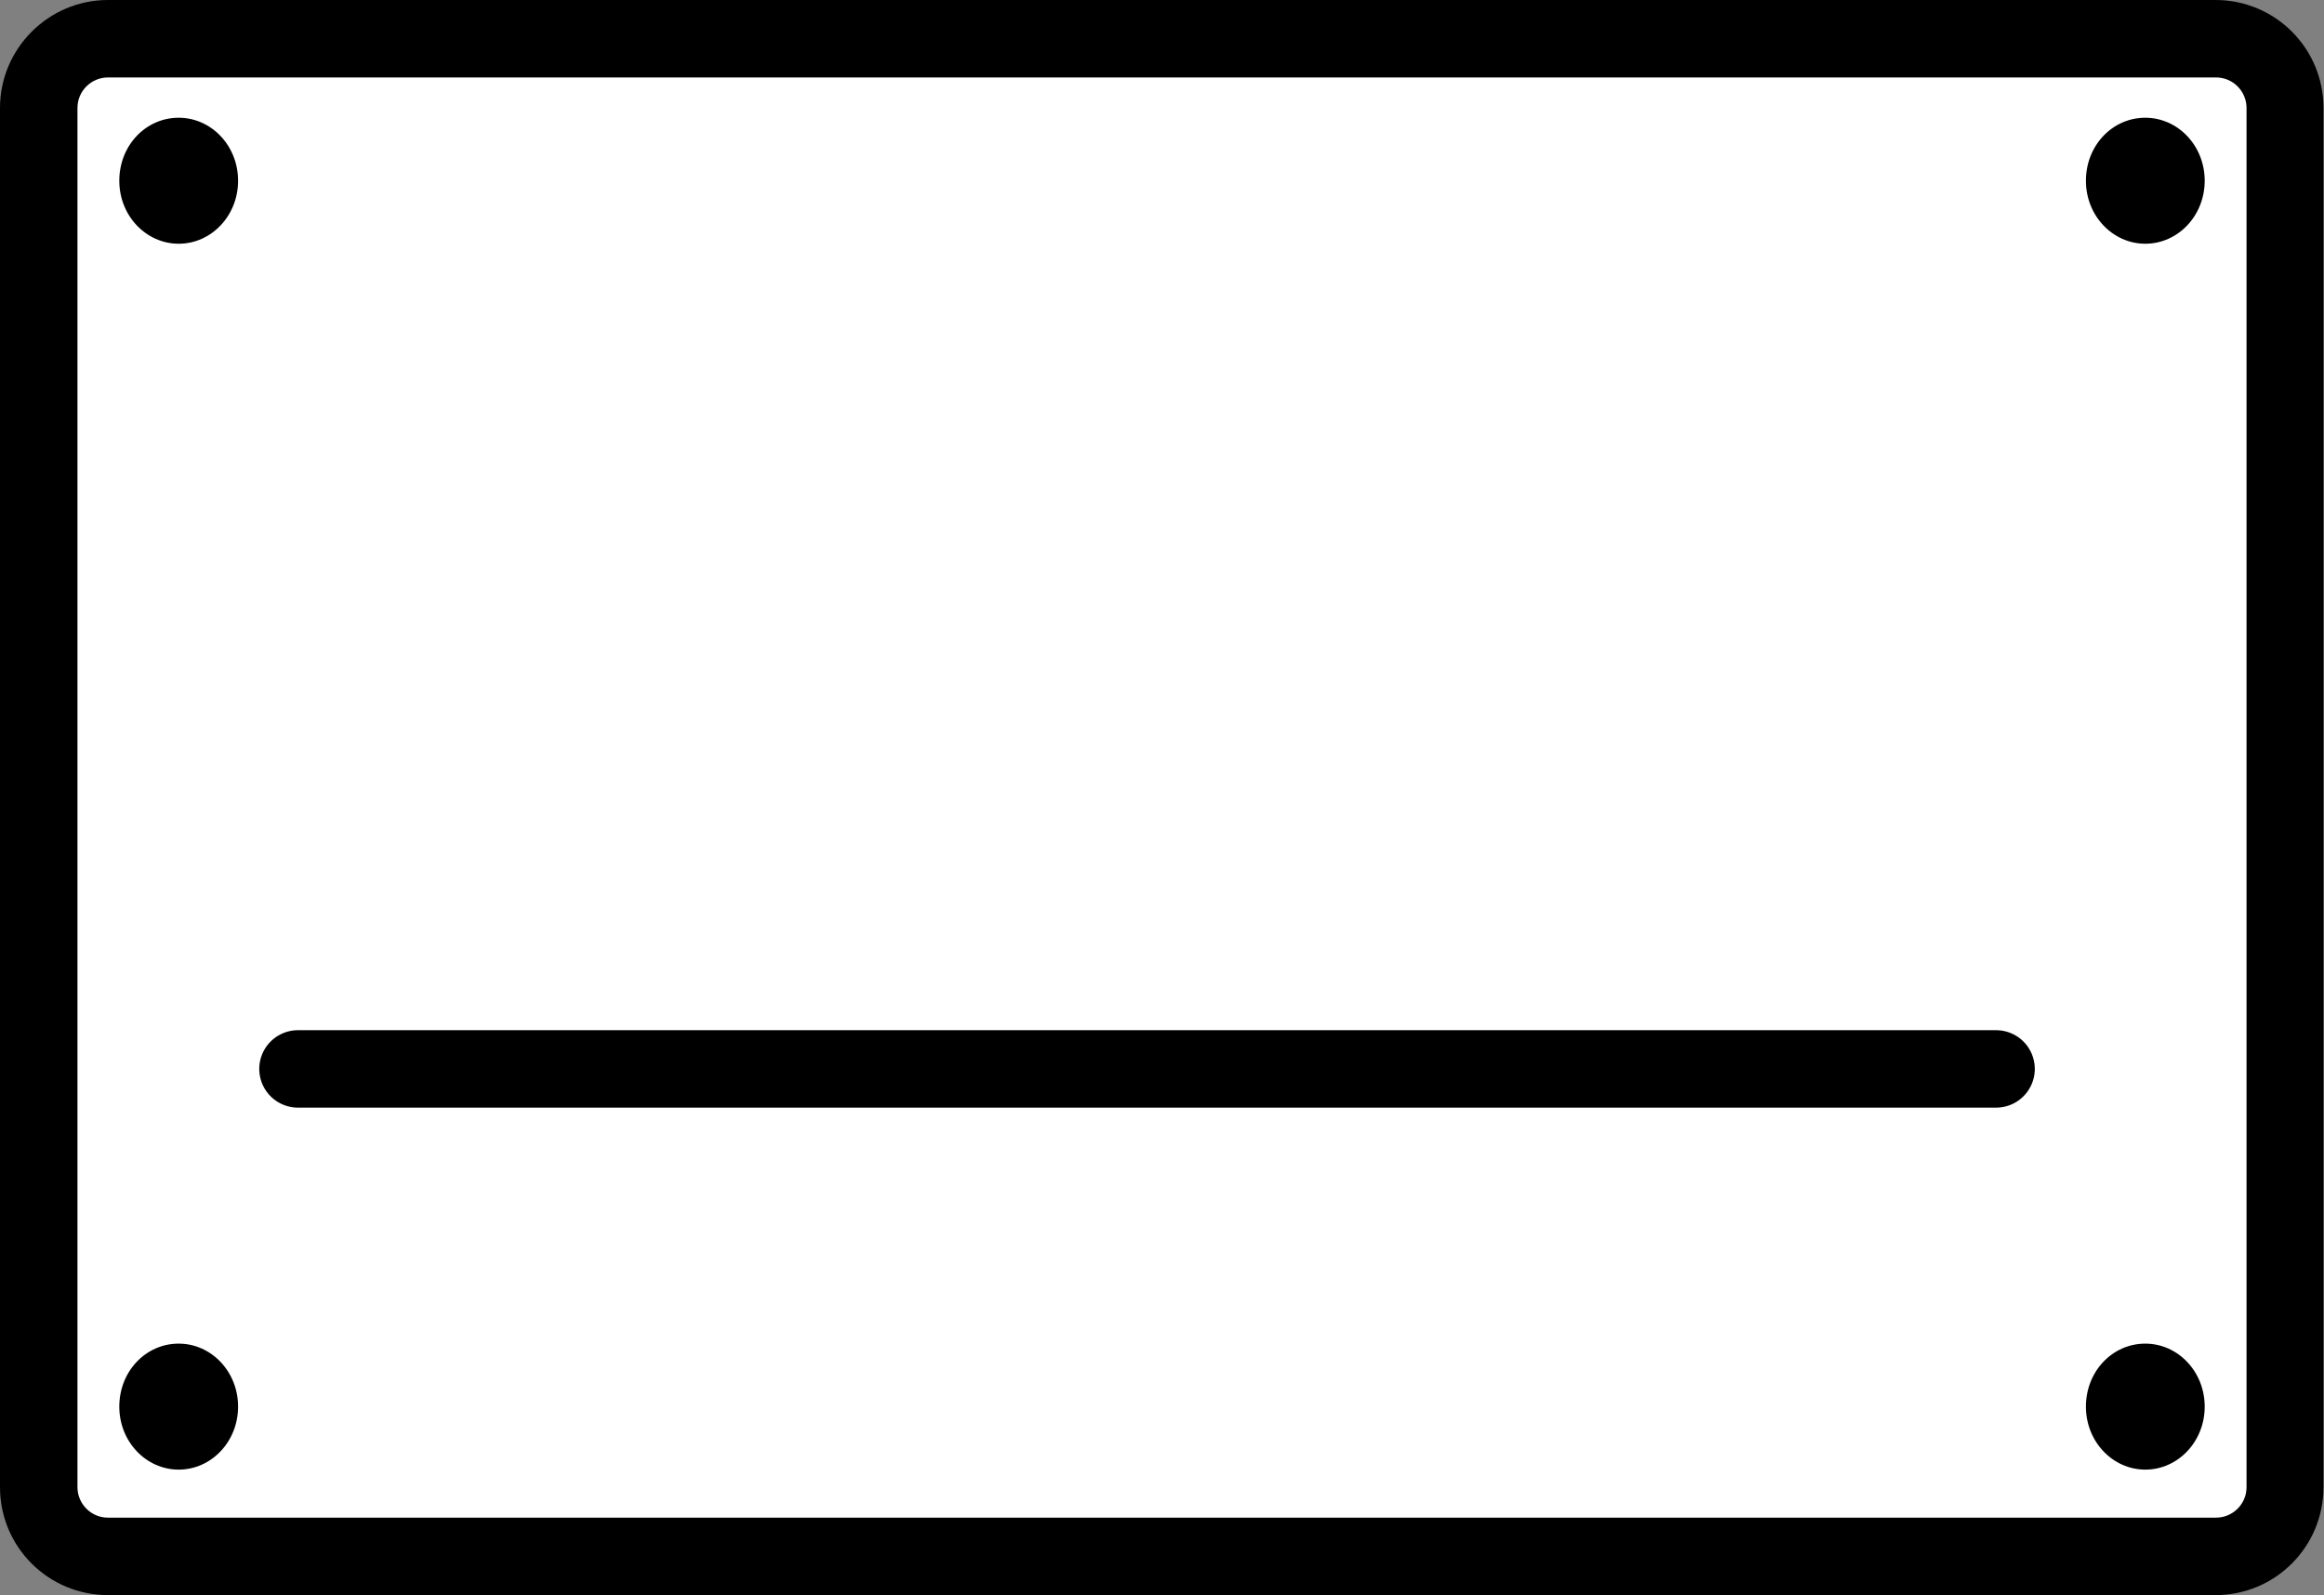 <?xml version="1.0" encoding="UTF-8"?>
<svg id="_レイヤー_2" data-name="レイヤー_2" xmlns="http://www.w3.org/2000/svg" viewBox="0 0 45 30.89">
  <rect x="0" y="0" width="45" height="30.89" fill="#808080" stroke="none"/>
  <defs>
    <style>
      .cls-1, .cls-2 {
        fill: #fff;
      }

      .cls-2 {
        stroke: #000;
        stroke-linecap: round;
        stroke-linejoin: round;
        stroke-width: 1.5px;
      }
    </style>
  </defs>
  <g id="_テキスト" data-name="テキスト">
    <g>
      <g>
        <rect class="cls-1" x=".75" y=".75" width="43.5" height="29.39" rx="1.34" ry="1.34"/>
        <path d="M42.91,1.5c.33,0,.59.27.59.59v26.71c0,.33-.27.59-.59.59H2.09c-.33,0-.59-.27-.59-.59V2.09c0-.33.27-.59.59-.59h40.81M42.91,0H2.09C.94,0,0,.94,0,2.09v26.71c0,1.16.94,2.09,2.09,2.09h40.81c1.16,0,2.09-.94,2.09-2.09V2.09c0-1.16-.94-2.09-2.09-2.09h0Z"/>
      </g>
      <g>
        <path class="cls-1" d="M3.46,3.97c-.22,0-.4-.21-.4-.47s.18-.47.4-.47.4.21.4.47-.18.47-.4.47Z"/>
        <path d="M3.46,2.28c-.64,0-1.15.54-1.15,1.22s.52,1.22,1.15,1.22,1.15-.54,1.15-1.22-.52-1.22-1.15-1.22h0Z"/>
      </g>
      <g>
        <path class="cls-1" d="M41.54,3.97c-.22,0-.4-.21-.4-.47s.18-.47.4-.47.4.21.4.47-.18.47-.4.47Z"/>
        <path d="M41.54,2.28c-.64,0-1.15.54-1.15,1.22s.52,1.22,1.15,1.22,1.15-.54,1.15-1.22-.52-1.22-1.15-1.22h0Z"/>
      </g>
      <g>
        <path class="cls-1" d="M3.46,27.71c-.22,0-.4-.21-.4-.47s.18-.47.4-.47.4.21.4.47-.18.47-.4.47Z"/>
        <path d="M3.46,26.02c-.64,0-1.15.54-1.15,1.22s.52,1.22,1.15,1.22,1.15-.54,1.15-1.22-.52-1.22-1.15-1.22h0Z"/>
      </g>
      <g>
        <path class="cls-1" d="M41.54,27.71c-.22,0-.4-.21-.4-.47s.18-.47.4-.47.4.21.4.47-.18.47-.4.47Z"/>
        <path d="M41.54,26.02c-.64,0-1.15.54-1.15,1.22s.52,1.22,1.15,1.22,1.15-.54,1.15-1.22-.52-1.22-1.15-1.22h0Z"/>
      </g>
      <line class="cls-2" x1="5.77" y1="20.7" x2="38.65" y2="20.7"/>
    </g>
  </g>
</svg>